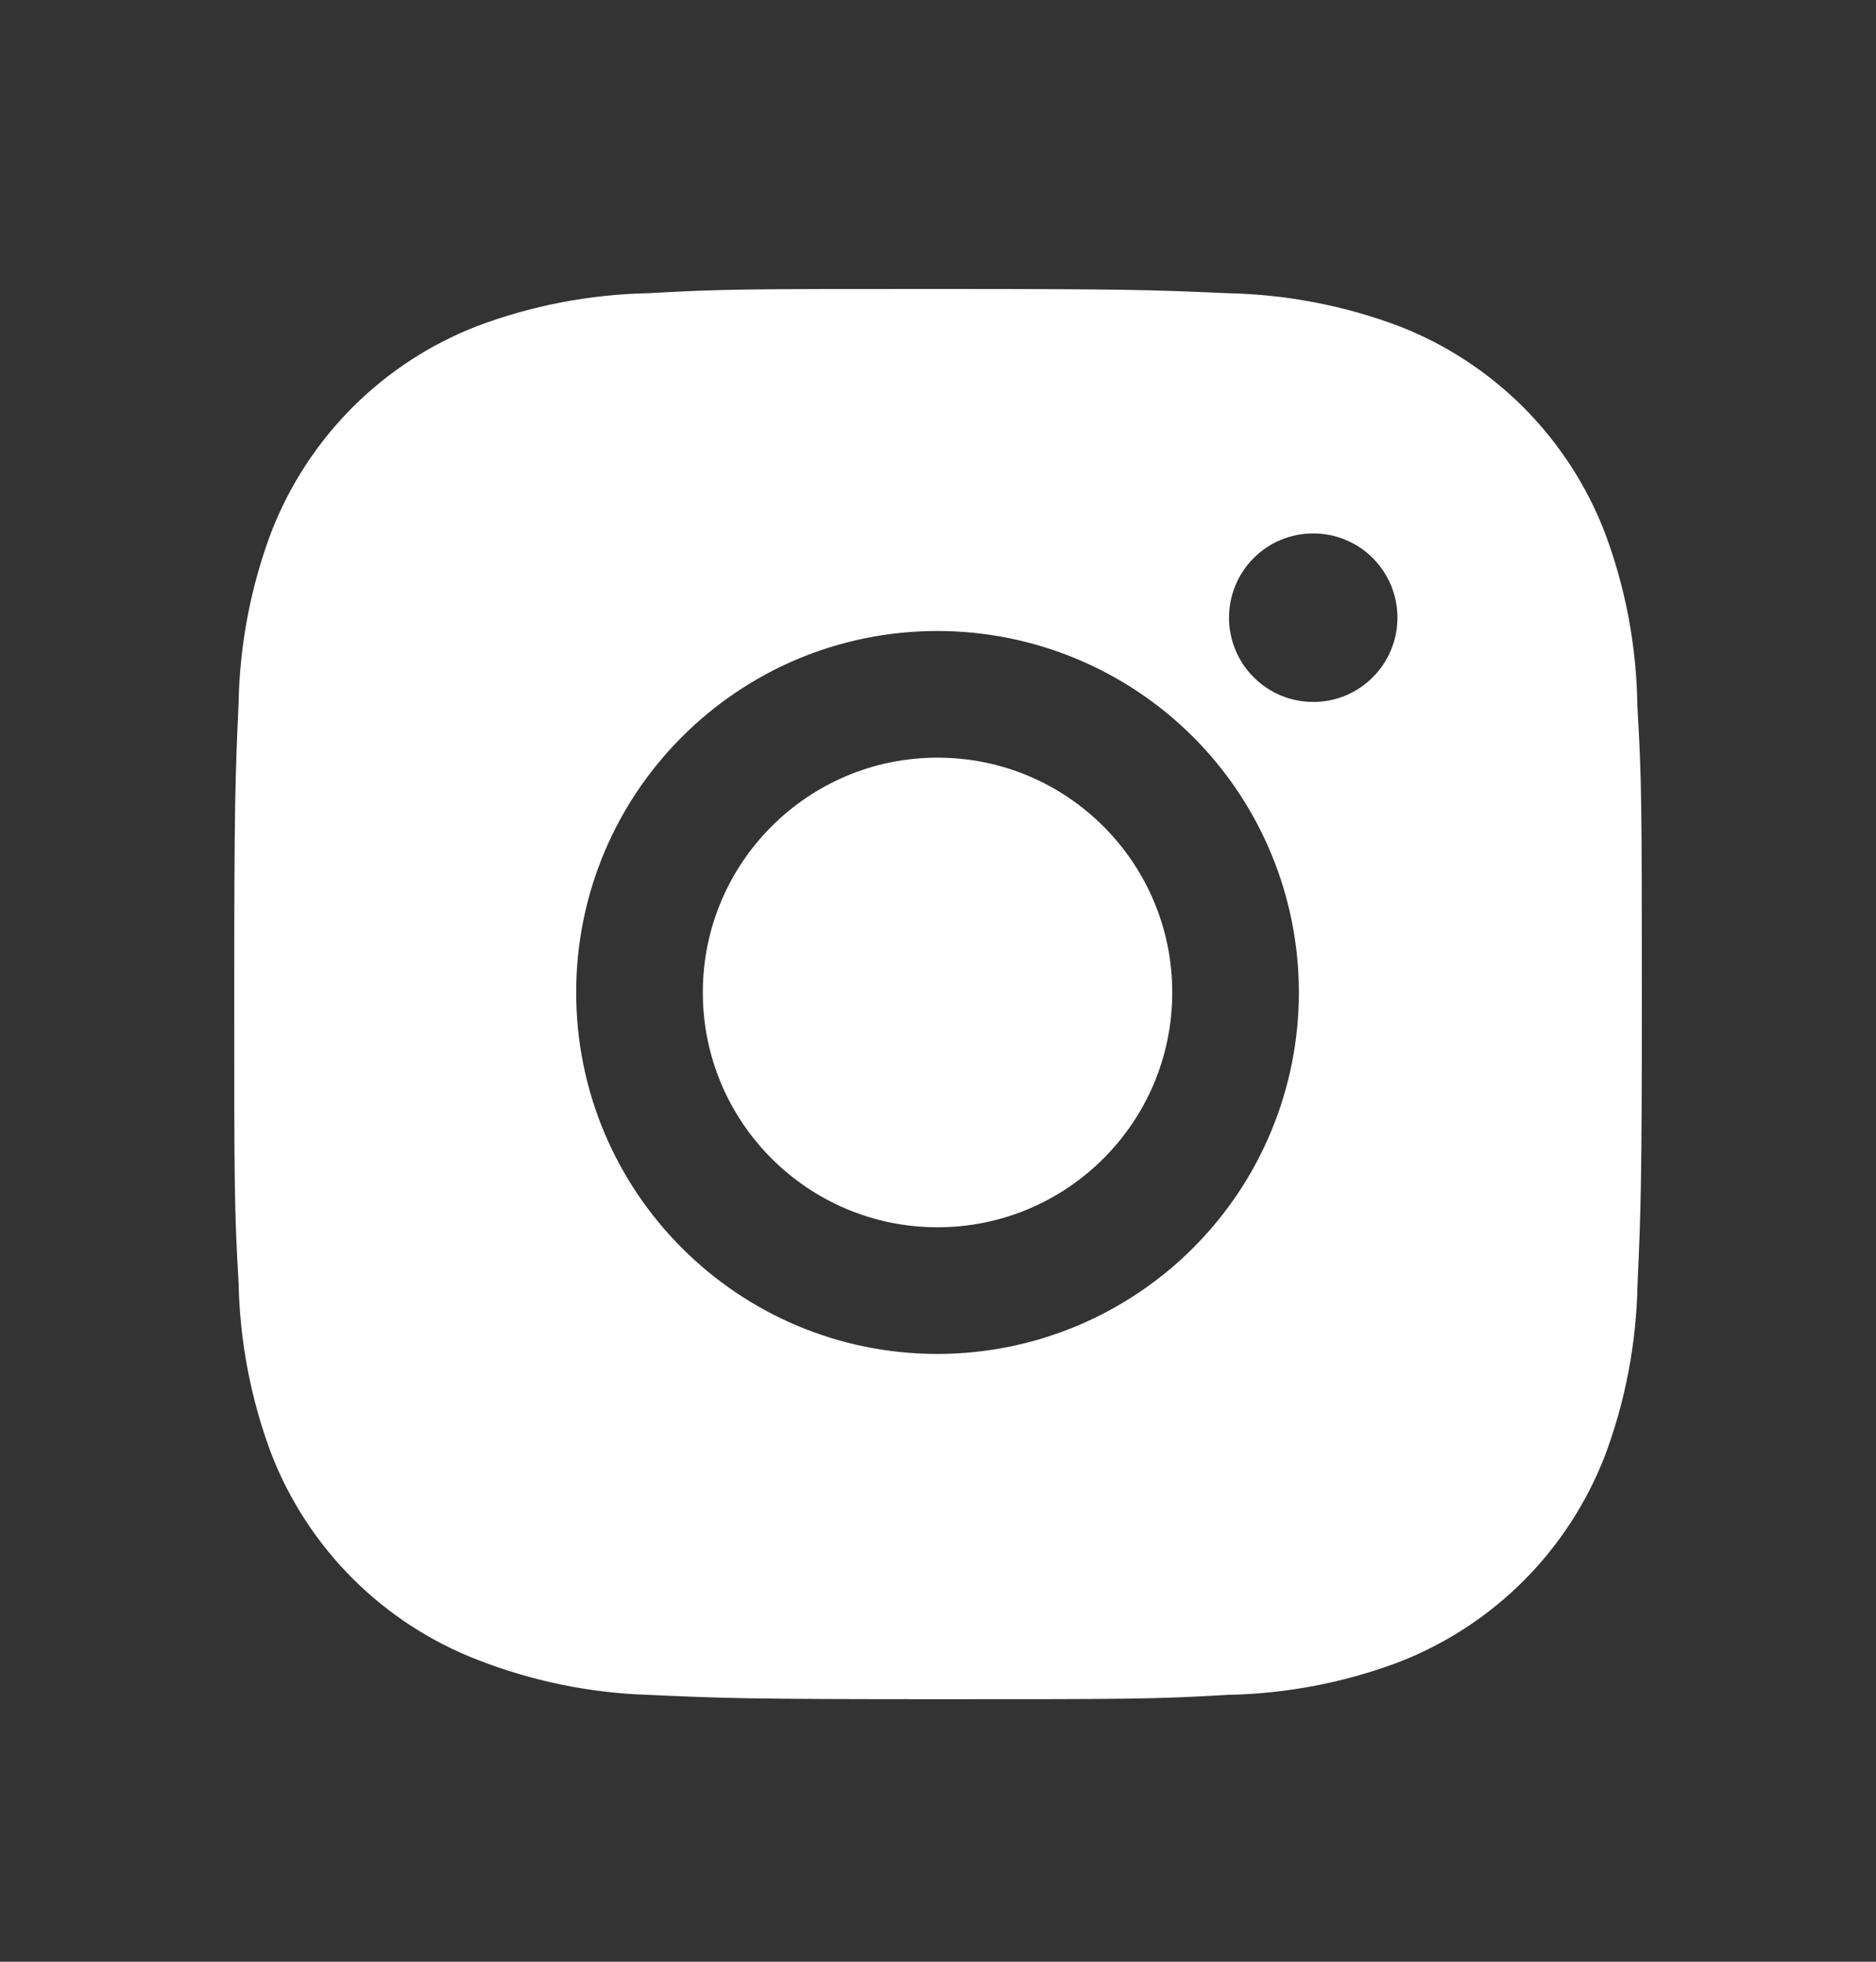 <svg width="22" height="23" viewBox="0 0 22 23" fill="none" xmlns="http://www.w3.org/2000/svg">
<rect x="0" y="0" width="22" height="23" fill="#333333" stroke="none"/>
<path d="M19.201 8.268C19.192 7.574 19.062 6.886 18.817 6.237C18.605 5.689 18.28 5.191 17.865 4.775C17.449 4.36 16.952 4.035 16.404 3.823C15.762 3.582 15.085 3.452 14.4 3.438C13.518 3.399 13.238 3.388 11 3.388C8.761 3.388 8.474 3.388 7.599 3.438C6.914 3.452 6.237 3.582 5.596 3.823C5.048 4.035 4.55 4.36 4.135 4.775C3.719 5.191 3.395 5.689 3.182 6.237C2.941 6.878 2.811 7.555 2.798 8.24C2.759 9.122 2.747 9.402 2.747 11.64C2.747 13.879 2.747 14.165 2.798 15.041C2.812 15.727 2.941 16.403 3.182 17.046C3.395 17.594 3.72 18.092 4.135 18.507C4.551 18.922 5.049 19.247 5.597 19.459C6.236 19.709 6.914 19.849 7.6 19.871C8.483 19.911 8.762 19.922 11.001 19.922C13.239 19.922 13.526 19.922 14.402 19.871C15.086 19.858 15.764 19.728 16.405 19.487C16.953 19.274 17.451 18.95 17.866 18.535C18.282 18.119 18.606 17.621 18.819 17.073C19.06 16.432 19.189 15.755 19.203 15.069C19.242 14.187 19.254 13.907 19.254 11.668C19.253 9.429 19.253 9.145 19.201 8.268ZM10.994 15.874C8.653 15.874 6.757 13.977 6.757 11.636C6.757 9.295 8.653 7.398 10.994 7.398C12.118 7.398 13.196 7.845 13.991 8.639C14.786 9.434 15.232 10.512 15.232 11.636C15.232 12.76 14.786 13.838 13.991 14.632C13.196 15.427 12.118 15.874 10.994 15.874ZM15.401 8.23C15.271 8.23 15.142 8.204 15.022 8.155C14.902 8.105 14.793 8.032 14.702 7.94C14.61 7.849 14.537 7.74 14.488 7.62C14.438 7.5 14.412 7.371 14.413 7.241C14.413 7.112 14.438 6.983 14.488 6.863C14.537 6.744 14.61 6.635 14.702 6.543C14.794 6.451 14.902 6.378 15.022 6.329C15.142 6.279 15.271 6.254 15.4 6.254C15.53 6.254 15.658 6.279 15.778 6.329C15.898 6.378 16.007 6.451 16.099 6.543C16.19 6.635 16.263 6.744 16.313 6.863C16.362 6.983 16.388 7.112 16.388 7.241C16.388 7.788 15.946 8.23 15.401 8.23Z" fill="white"/>
<path d="M10.994 14.389C12.515 14.389 13.747 13.156 13.747 11.636C13.747 10.116 12.515 8.883 10.994 8.883C9.474 8.883 8.242 10.116 8.242 11.636C8.242 13.156 9.474 14.389 10.994 14.389Z" fill="white"/>
</svg>
